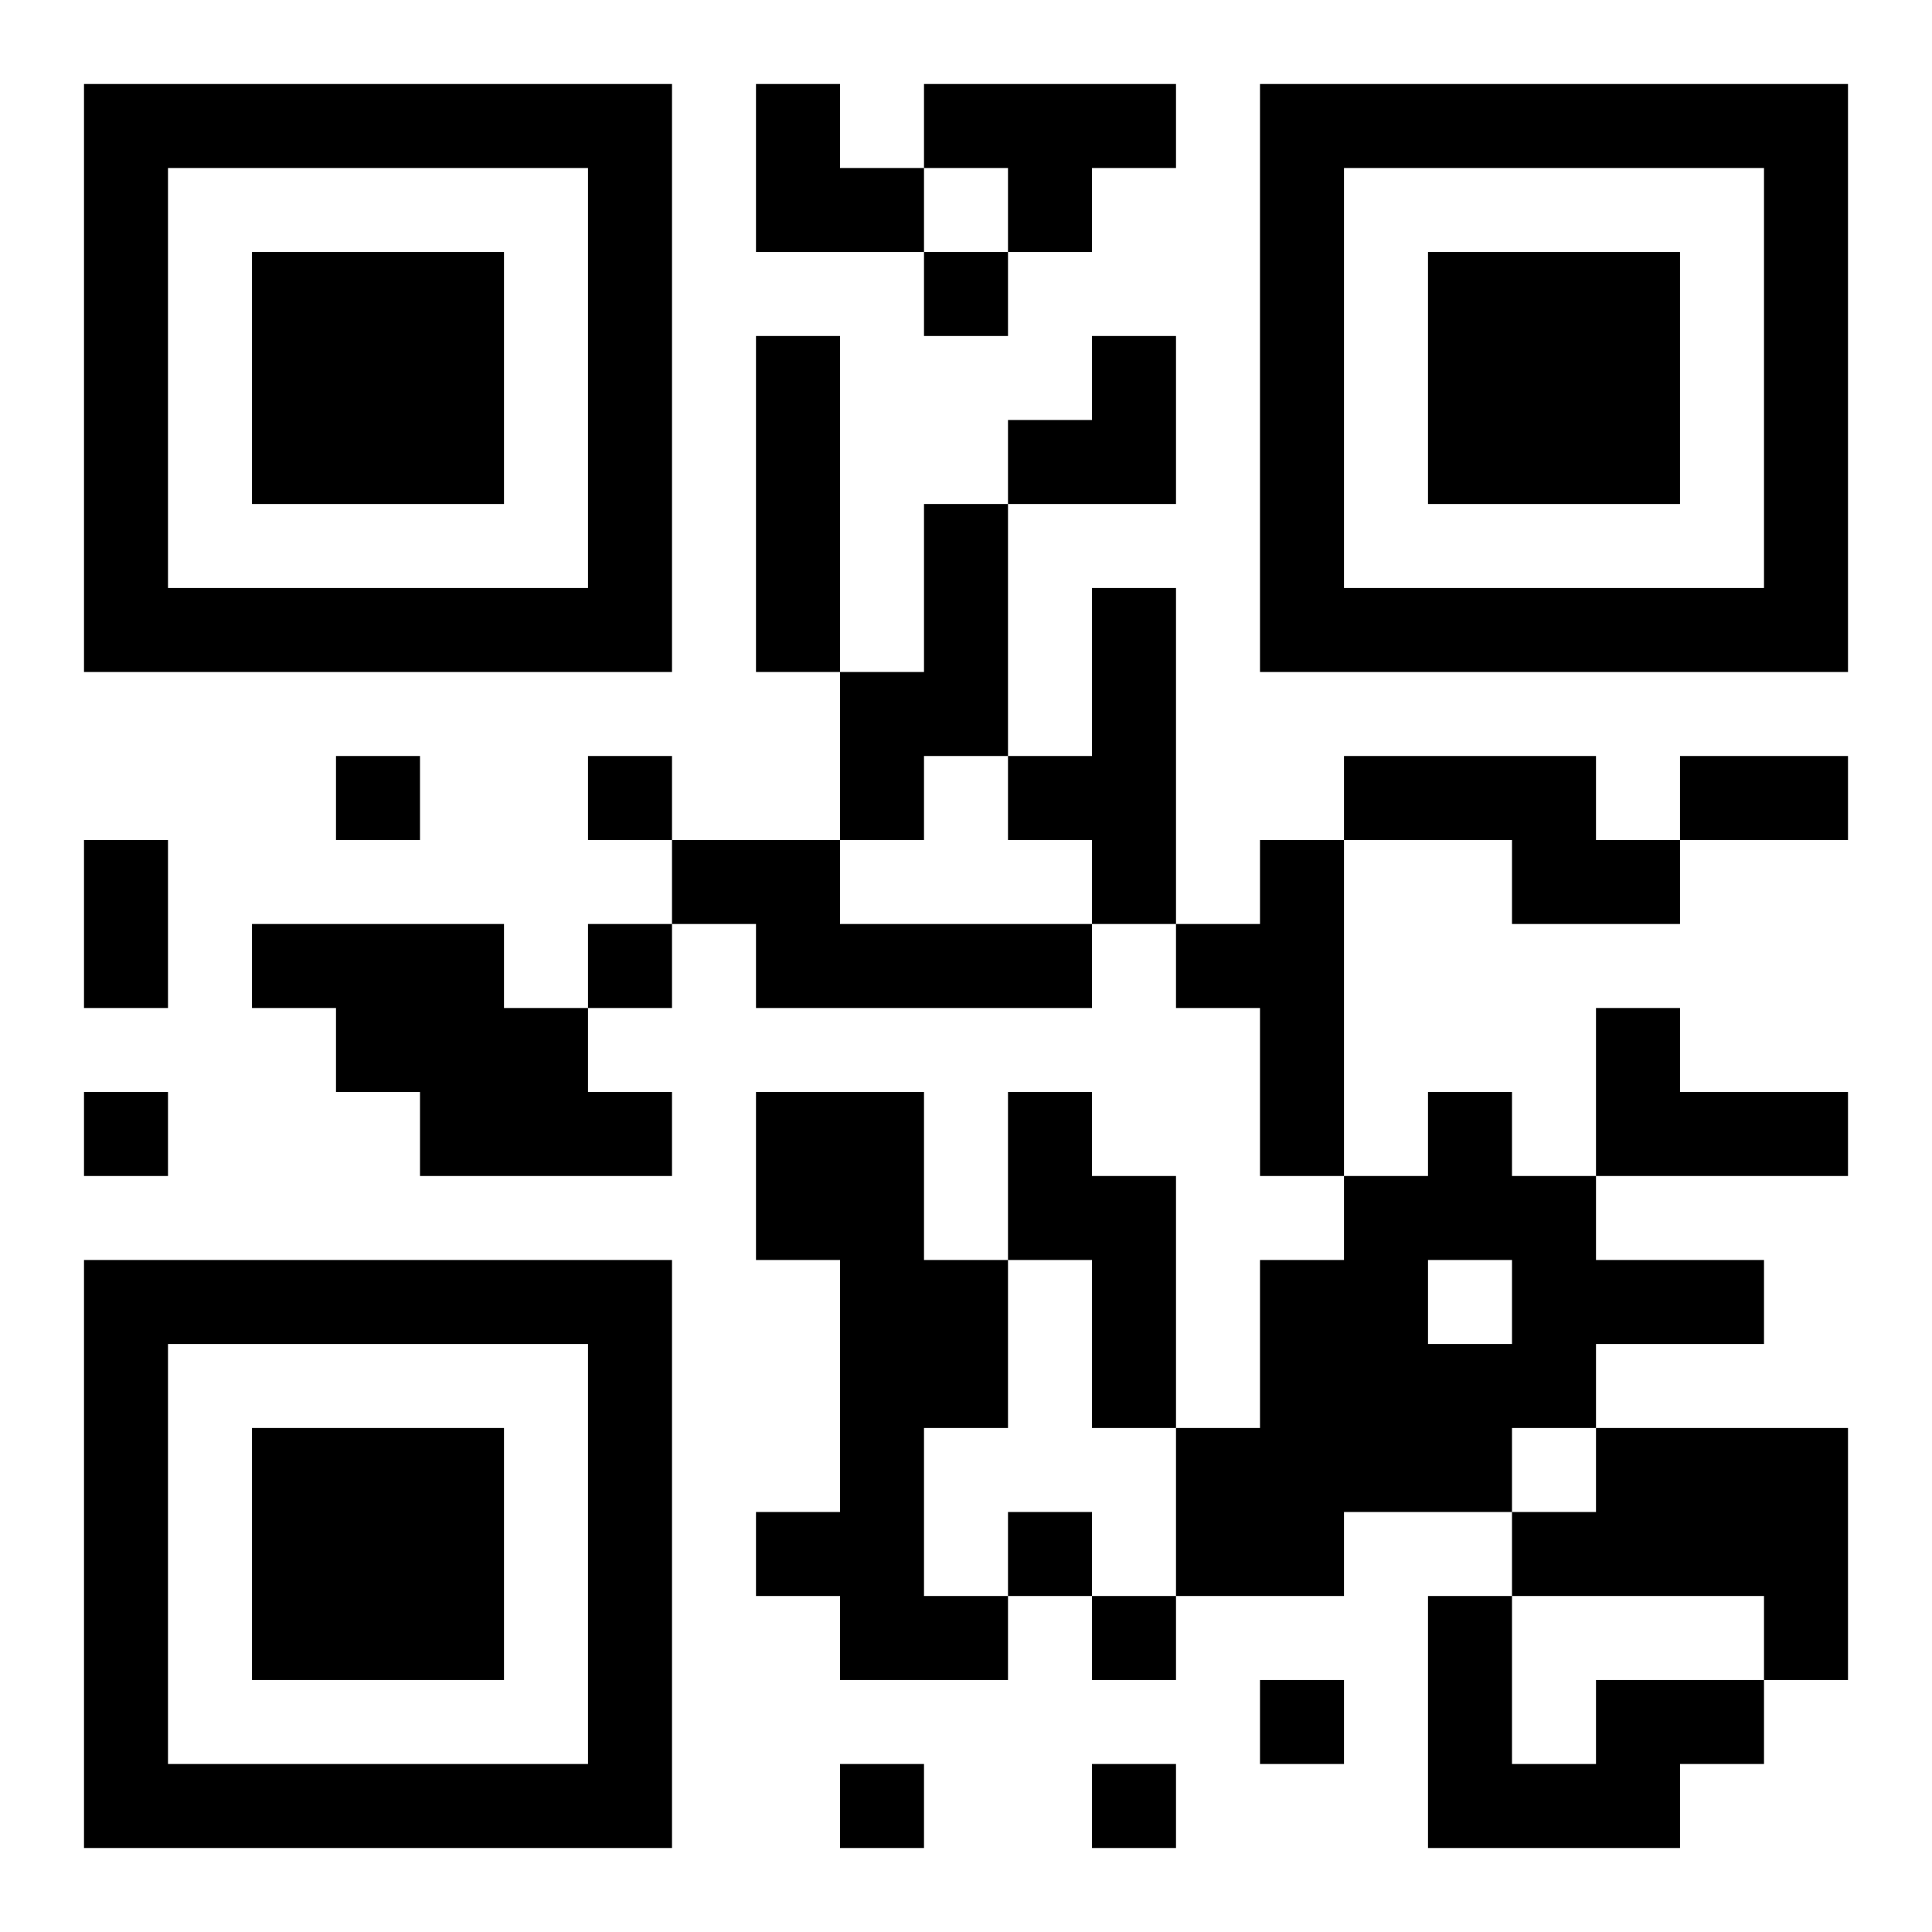<?xml version="1.0" encoding="UTF-8"?>
<!DOCTYPE svg PUBLIC "-//W3C//DTD SVG 1.1//EN" "http://www.w3.org/Graphics/SVG/1.1/DTD/svg11.dtd">
<svg xmlns="http://www.w3.org/2000/svg" version="1.1" viewBox="0 0 23 23" stroke="none">
	<rect width="100%" height="100%" fill="#ffffff"/>
	<path d="M1,1h7v1h-7z M9,1h1v2h-1z M11,1h3v1h-3z M15,1h7v1h-7z M1,2h1v6h-1z M7,2h1v6h-1z M10,2h1v1h-1z M12,2h1v1h-1z M15,2h1v6h-1z M21,2h1v6h-1z M3,3h3v3h-3z M11,3h1v1h-1z M17,3h3v3h-3z M9,4h1v4h-1z M13,4h1v2h-1z M12,5h1v1h-1z M11,6h1v3h-1z M2,7h5v1h-5z M13,7h1v4h-1z M16,7h5v1h-5z M10,8h1v2h-1z M4,9h1v1h-1z M7,9h1v1h-1z M12,9h1v1h-1z M16,9h3v1h-3z M20,9h2v1h-2z M1,10h1v2h-1z M8,10h2v1h-2z M15,10h1v4h-1z M18,10h2v1h-2z M3,11h3v1h-3z M7,11h1v1h-1z M9,11h4v1h-4z M14,11h1v1h-1z M4,12h3v1h-3z M19,12h1v2h-1z M1,13h1v1h-1z M5,13h3v1h-3z M9,13h2v2h-2z M12,13h1v2h-1z M17,13h1v2h-1z M20,13h2v1h-2z M13,14h1v3h-1z M16,14h1v4h-1z M18,14h1v3h-1z M1,15h7v1h-7z M10,15h1v5h-1z M11,15h1v2h-1z M15,15h1v4h-1z M19,15h2v1h-2z M1,16h1v6h-1z M7,16h1v6h-1z M17,16h1v2h-1z M3,17h3v3h-3z M14,17h1v2h-1z M19,17h3v2h-3z M9,18h1v1h-1z M12,18h1v1h-1z M18,18h1v1h-1z M11,19h1v1h-1z M13,19h1v1h-1z M17,19h1v3h-1z M21,19h1v1h-1z M15,20h1v1h-1z M19,20h2v1h-2z M2,21h5v1h-5z M10,21h1v1h-1z M13,21h1v1h-1z M18,21h2v1h-2z" fill="#000000"/>
</svg>
